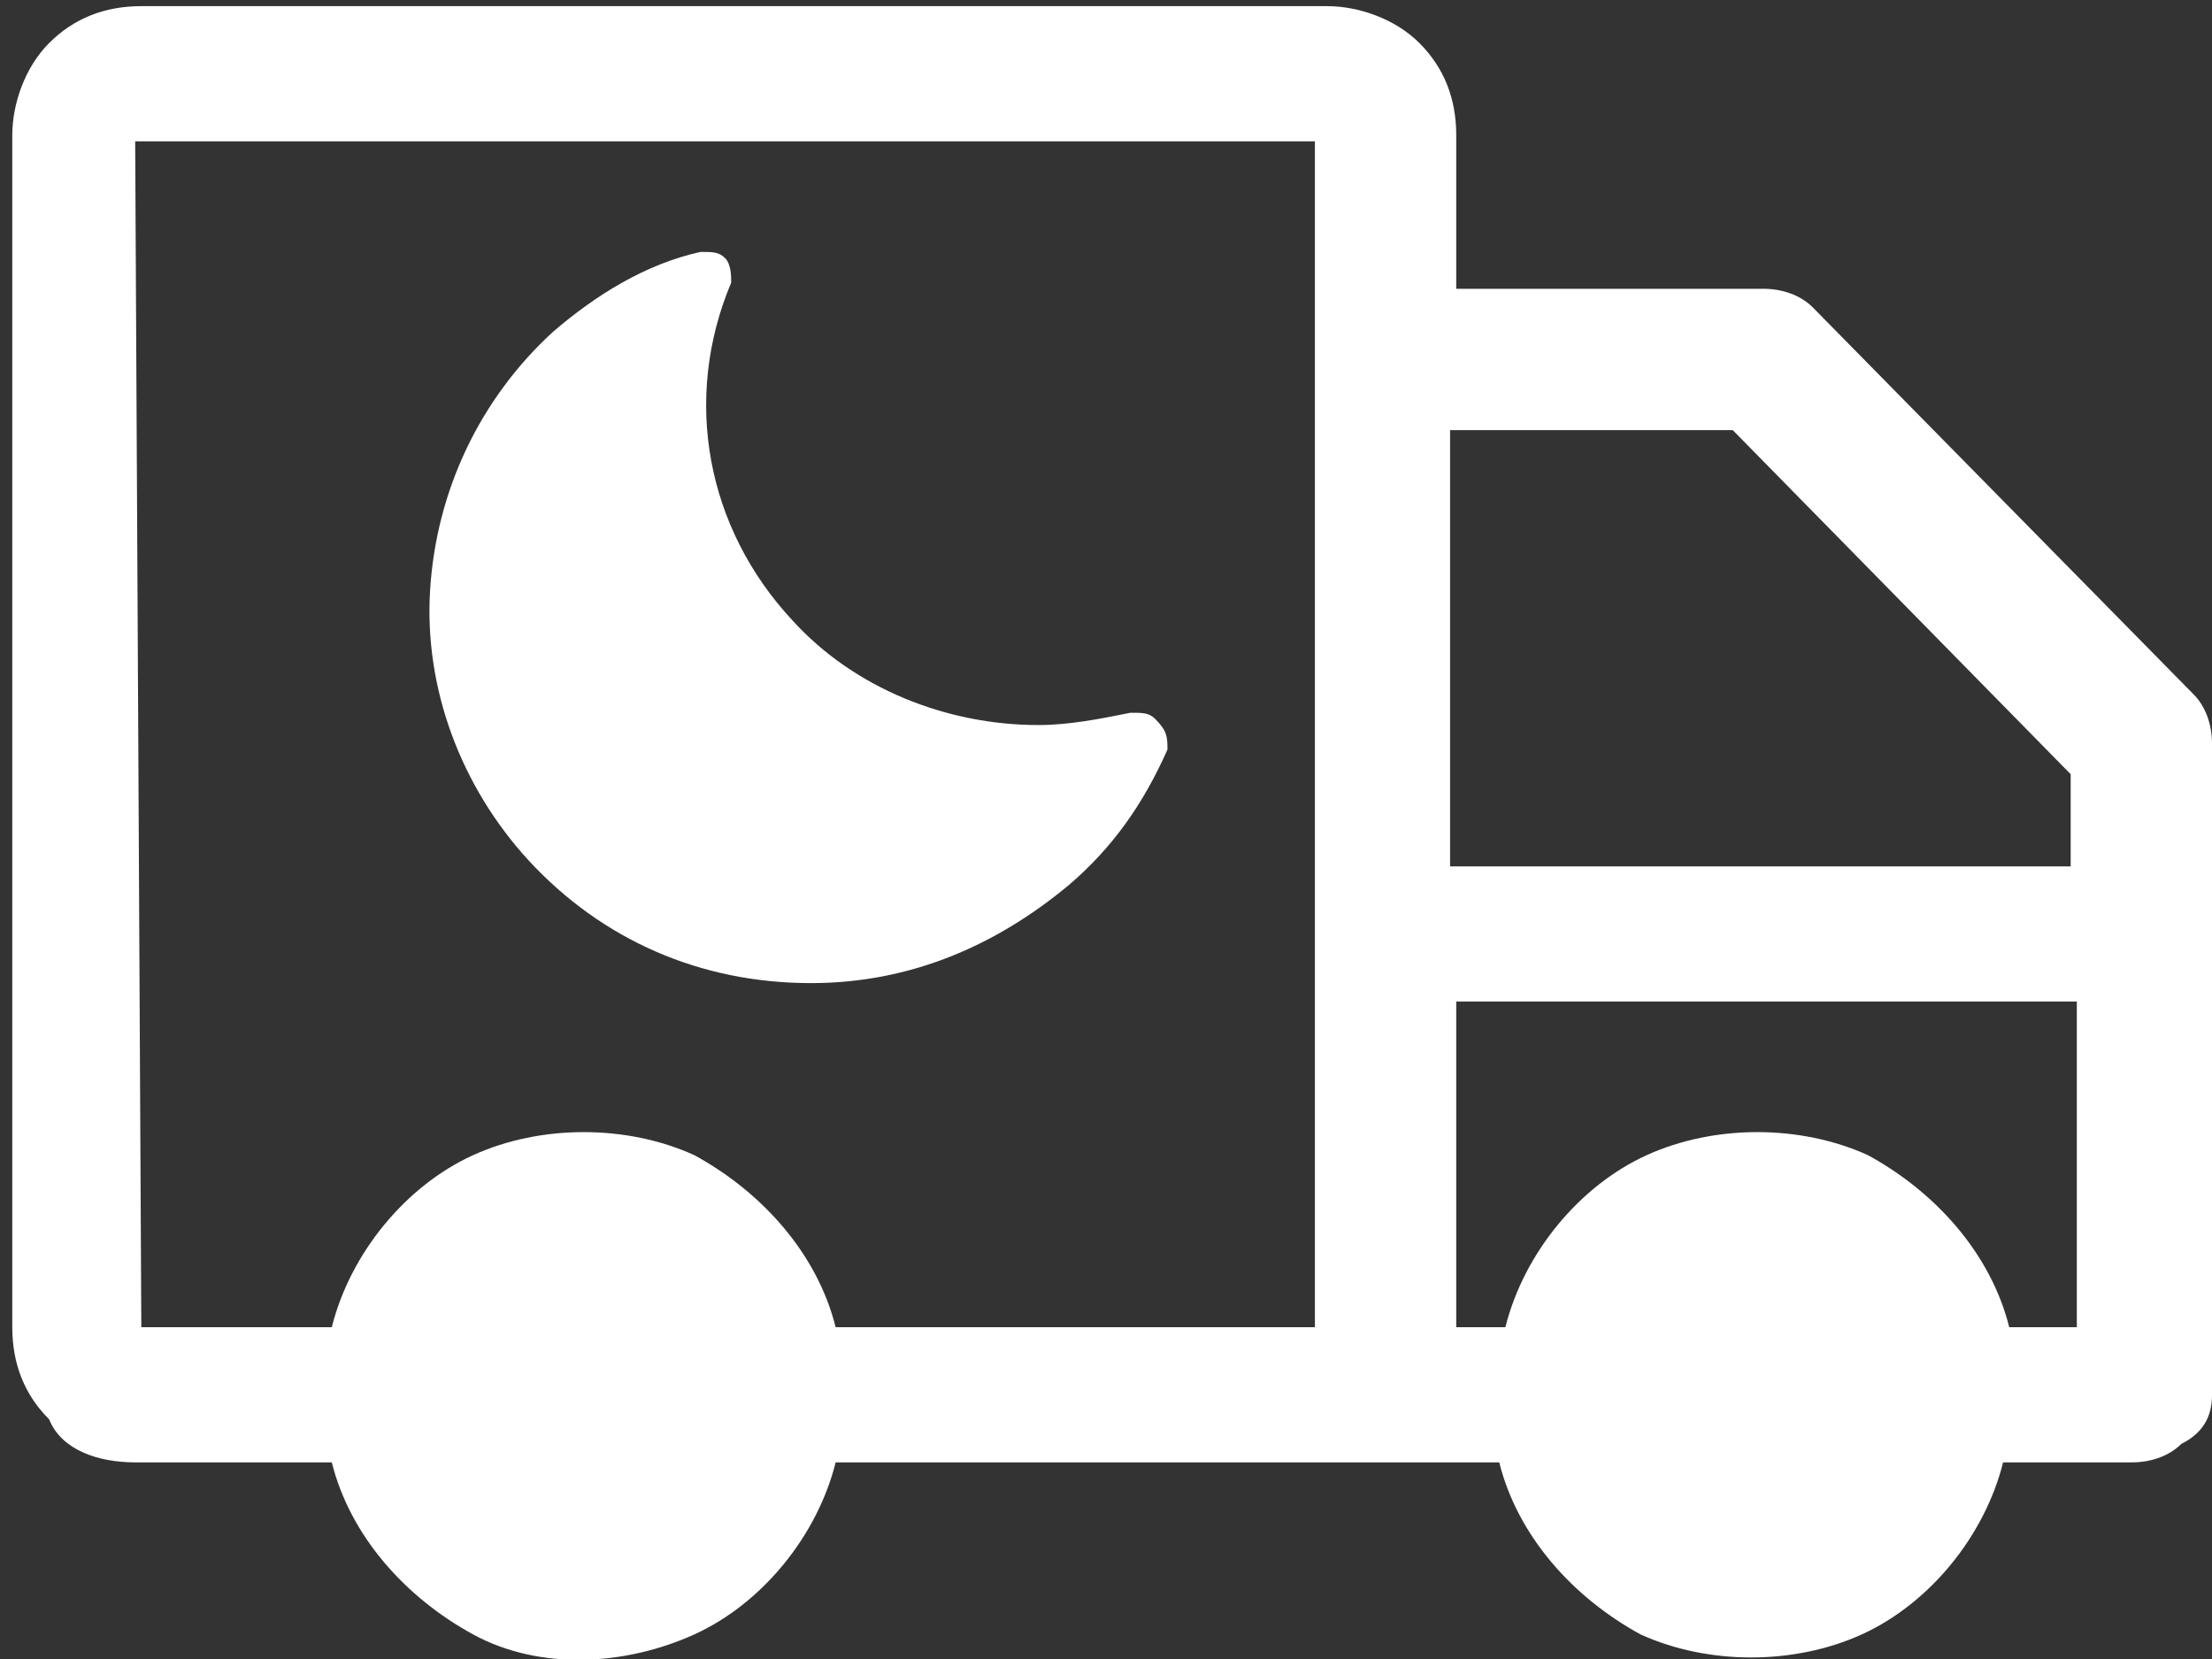 <?xml version="1.0" encoding="UTF-8"?> <svg xmlns="http://www.w3.org/2000/svg" xmlns:xlink="http://www.w3.org/1999/xlink" version="1.1" id="Layer_1" x="0px" y="0px" width="36" height="27" viewBox="0 0 36 27" style="enable-background:new 0 0 36 27;" xml:space="preserve"><rect x="0" y="0" width="36" height="27" fill="#333333" stroke="none"/> <style type="text/css"> .st0{fill:#FFFFFF;} </style> <g id="Group-3" transform="translate(38 57)"> <g id="over-night"> <path id="Shape" class="st0" d="M-35.8-54.7h19.2v19.3h-7.8c-0.3-1.2-1.2-2.2-2.3-2.8c-1.1-0.5-2.5-0.5-3.6,0 c-1.1,0.5-2,1.6-2.3,2.8h-3.1L-35.8-54.7z M-28.5-32.3c0.5,0,1.1-0.2,1.4-0.6c0.4-0.4,0.6-0.9,0.6-1.5s-0.2-1.1-0.6-1.5 c-0.4-0.4-0.9-0.6-1.4-0.6c-0.5,0-1.1,0.2-1.4,0.6c-0.4,0.4-0.6,0.9-0.6,1.5c0,0.5,0.2,1.1,0.6,1.5C-29.6-32.5-29-32.3-28.5-32.3z M-9.8-50l5.5,5.6v1.5h-10.1V-50L-9.8-50z M-5.3-35.4c-0.3-1.2-1.2-2.2-2.3-2.8c-1.1-0.5-2.5-0.5-3.6,0c-1.1,0.5-2,1.6-2.3,2.8 h-0.8v-5.3h10.1v5.3H-5.3z M-9.4-32.3c0.5,0,1.1-0.2,1.4-0.6c0.4-0.4,0.6-0.9,0.6-1.5s-0.2-1.1-0.6-1.5c-0.4-0.4-0.9-0.6-1.4-0.6 c-0.5,0-1.1,0.2-1.4,0.6c-0.4,0.4-0.6,0.9-0.6,1.5s0.2,1.1,0.6,1.5C-10.5-32.5-10-32.3-9.4-32.3z M-35.8-33.2h3.2 c0.3,1.2,1.2,2.2,2.3,2.8s2.5,0.5,3.6,0c1.1-0.5,2-1.6,2.3-2.8h10.8c0.3,1.2,1.2,2.2,2.3,2.8c1.1,0.5,2.5,0.5,3.6,0 c1.1-0.5,2-1.6,2.3-2.8h2.1h0c0.3,0,0.6-0.1,0.8-0.3C-2.1-33.7-2-34-2-34.3v-10.6c0-0.3-0.1-0.6-0.3-0.8L-8.5-52 c-0.2-0.2-0.5-0.3-0.8-0.3h-5v-2.5c0-0.6-0.2-1.1-0.6-1.5c-0.4-0.4-1-0.6-1.5-0.6h-19.3c-0.6,0-1.1,0.2-1.5,0.6 c-0.4,0.4-0.6,1-0.6,1.5v19.4c0,0.6,0.2,1.1,0.6,1.5C-37-33.4-36.4-33.2-35.8-33.2L-35.8-33.2z"></path> </g> <g id="noun-moon-1021685" transform="translate(7 4)"> <path id="Shape_1_" class="st0" d="M-31.8-45c-1.8,0-3.4-0.7-4.6-2c-1.1-1.2-1.7-2.8-1.6-4.4c0.1-1.6,0.8-3.1,2-4.2 c0.7-0.6,1.5-1.1,2.4-1.3c0.2,0,0.3,0,0.4,0.1c0.1,0.1,0.1,0.3,0.1,0.4c-0.8,1.9-0.4,4,1,5.5c1,1.1,2.5,1.7,4,1.7 c0.5,0,1-0.1,1.5-0.2c0.2,0,0.3,0,0.4,0.1C-26-49.1-26-49-26-48.8c-0.4,0.9-0.9,1.6-1.6,2.2C-28.8-45.6-30.2-45-31.8-45L-31.8-45z "></path> </g> </g> </svg> 